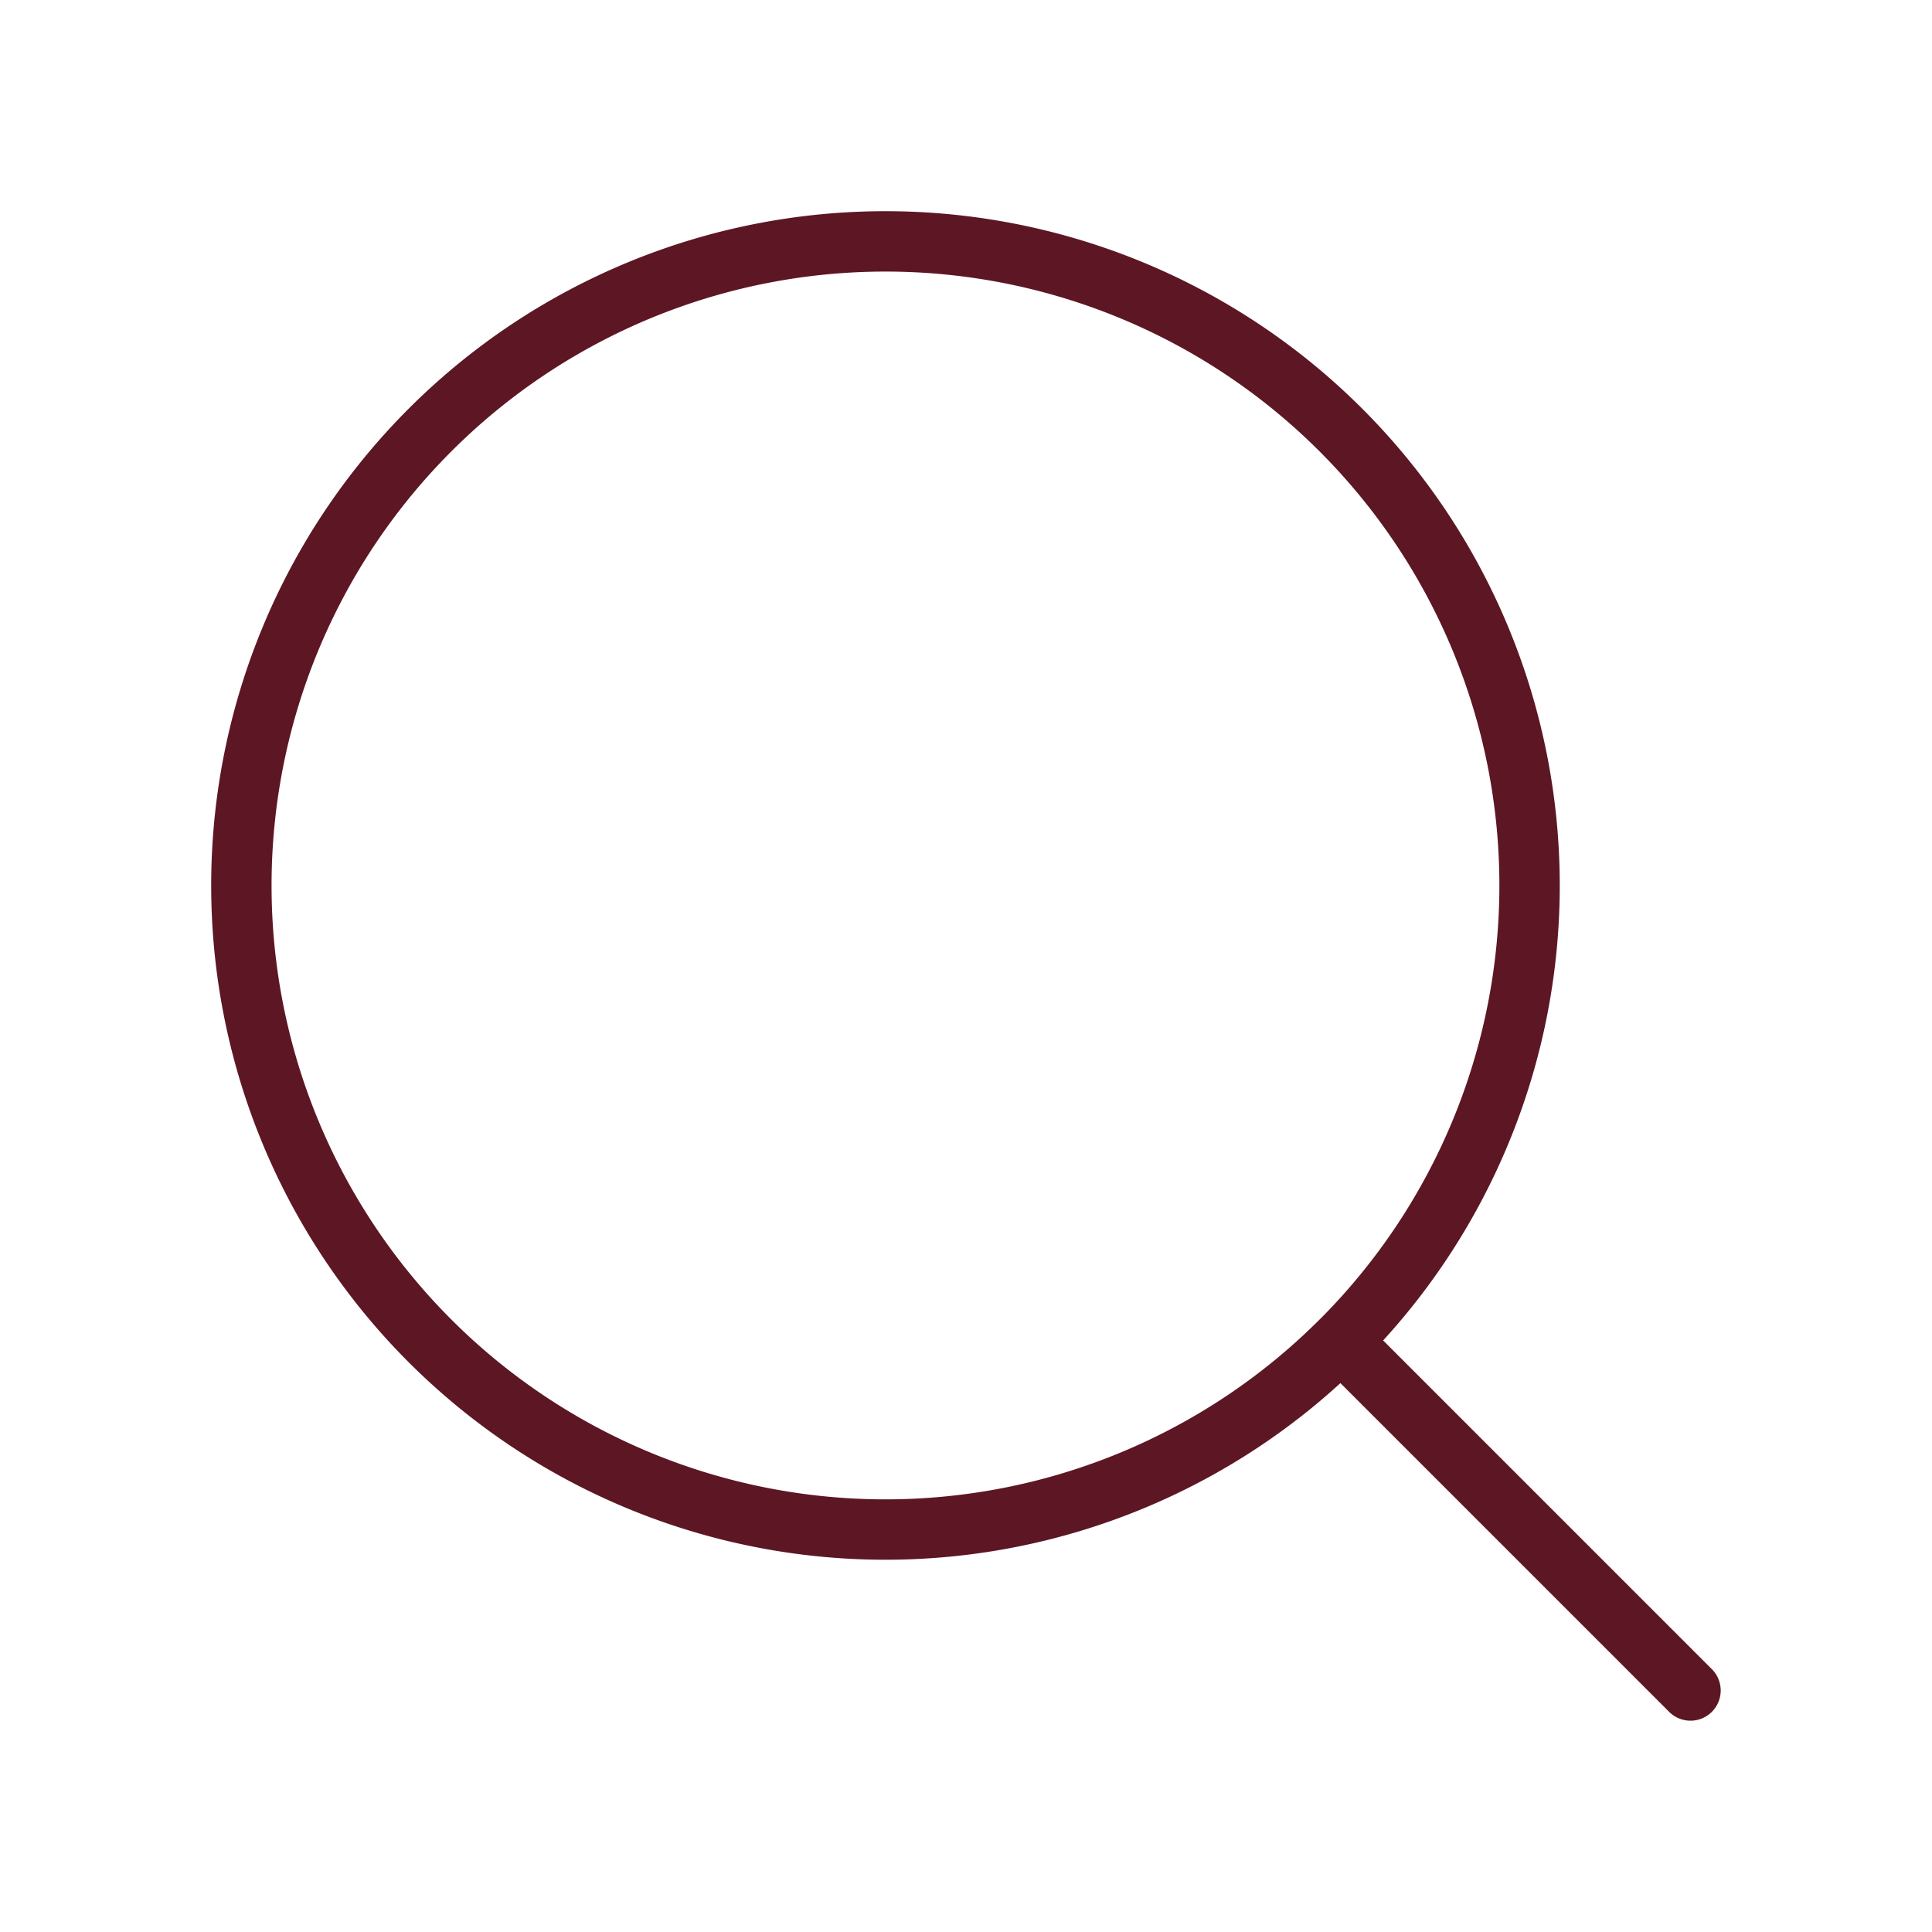 <svg width="32" height="32" fill="none" xmlns="http://www.w3.org/2000/svg"><path d="M28 28l-5.79-5.79m0 0A10.667 10.667 0 107.122 7.123 10.667 10.667 0 0022.21 22.209z" stroke="#5D1624" stroke-linecap="round" stroke-linejoin="round"/></svg>